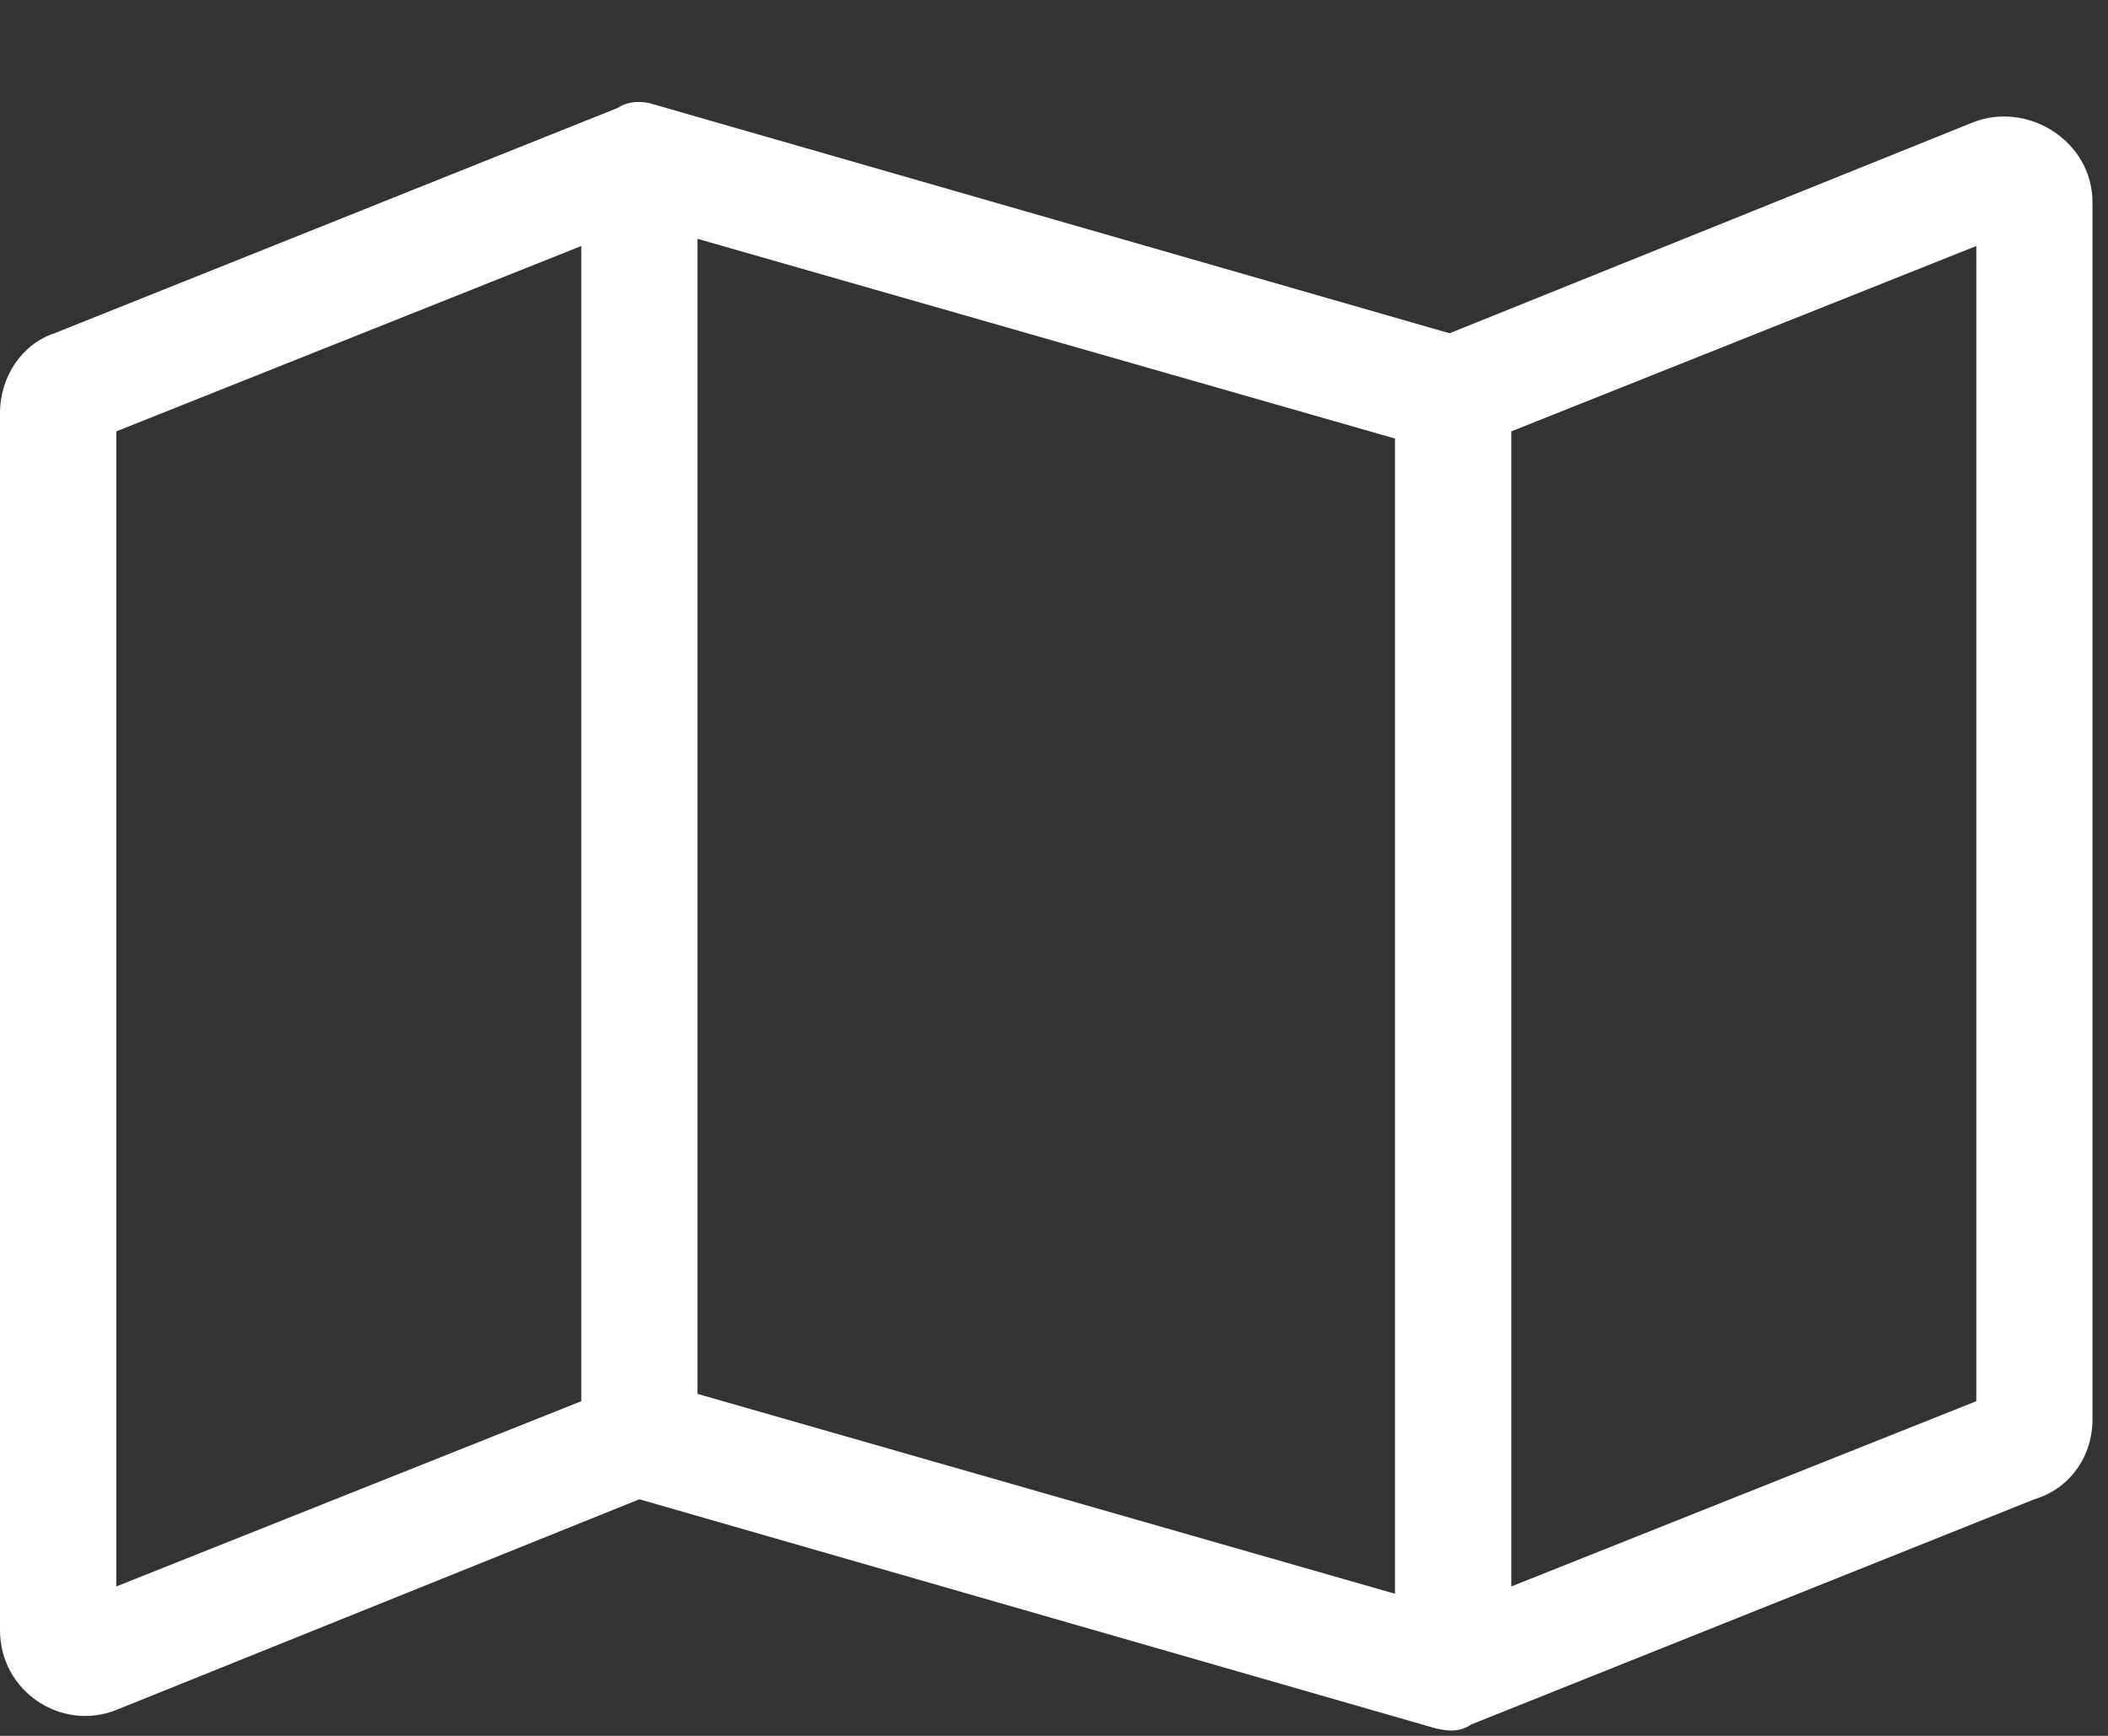 <svg width="17" height="14" viewBox="0 0 17 14" fill="none" xmlns="http://www.w3.org/2000/svg">
    <rect x="0" y="0" width="17" height="14" fill="#333333" stroke="none"/>
    <path d="M4.98 0.871C5.068 0.812 5.186 0.812 5.273 0.842L11.69 2.688L15.908 0.988C16.348 0.812 16.875 1.135 16.875 1.633V11.447C16.875 11.74 16.699 12.004 16.406 12.092L11.865 13.908C11.777 13.967 11.69 13.967 11.572 13.938L5.156 12.092L0.938 13.791C0.498 13.967 0 13.645 0 13.146V3.332C0 3.039 0.176 2.775 0.439 2.688L4.98 0.871ZM0.938 3.479V12.795L4.688 11.301V1.984L0.938 3.479ZM11.25 12.854V3.537L5.625 1.926V11.242L11.25 12.854ZM12.188 12.795L15.938 11.301V1.984L12.188 3.479V12.795Z"
          fill="white"/>
</svg>
